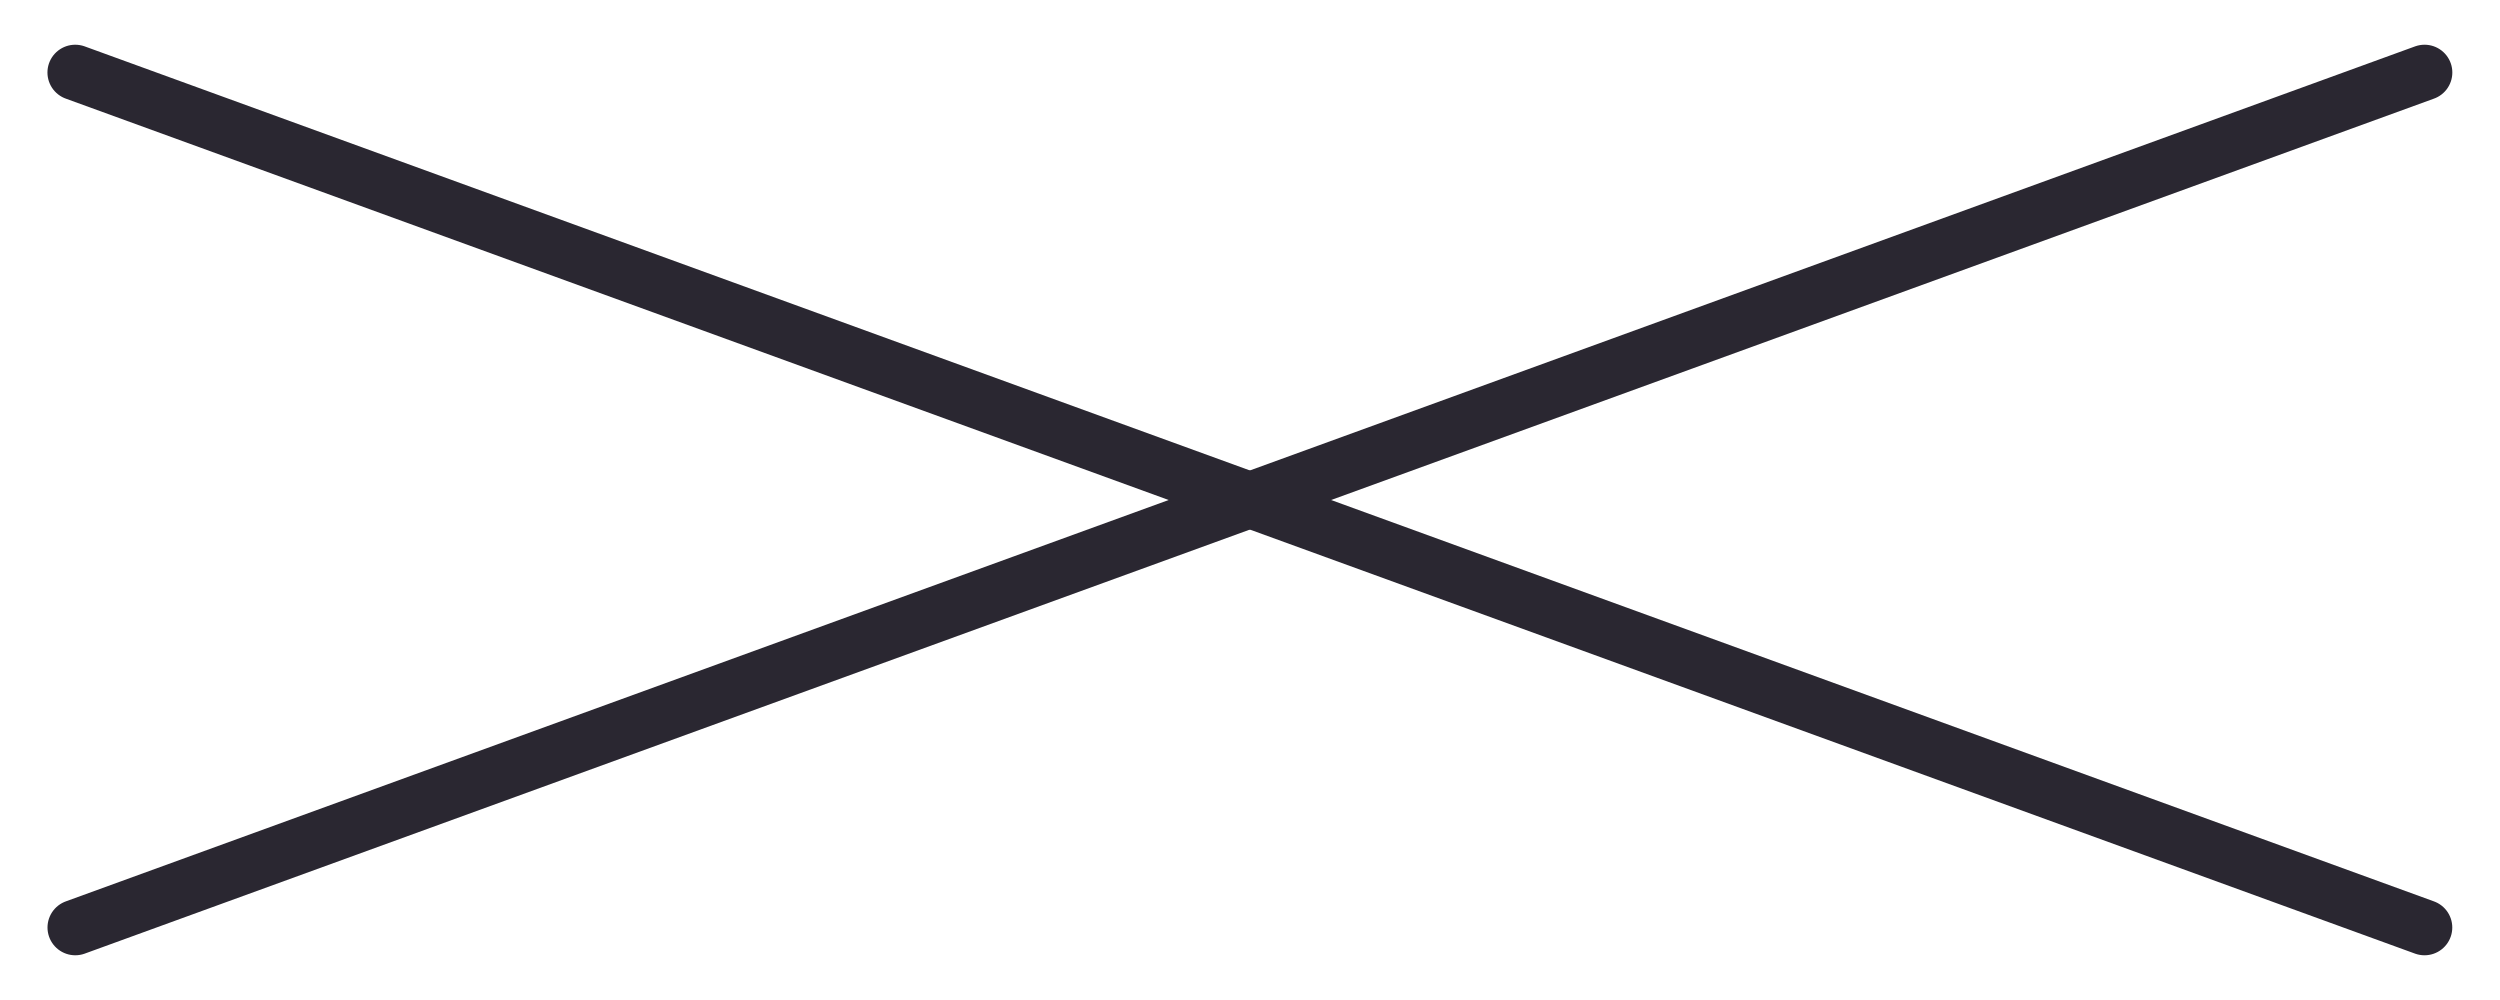 <svg width="45" height="18" viewBox="0 0 45 18" fill="none" xmlns="http://www.w3.org/2000/svg"><path d="M1.355 16.695L43.642 1.305" stroke="#2A2731" stroke-linecap="round"/><path d="M43.641 16.695L1.354 1.305" stroke="#2A2731" stroke-linecap="round"/></svg>
